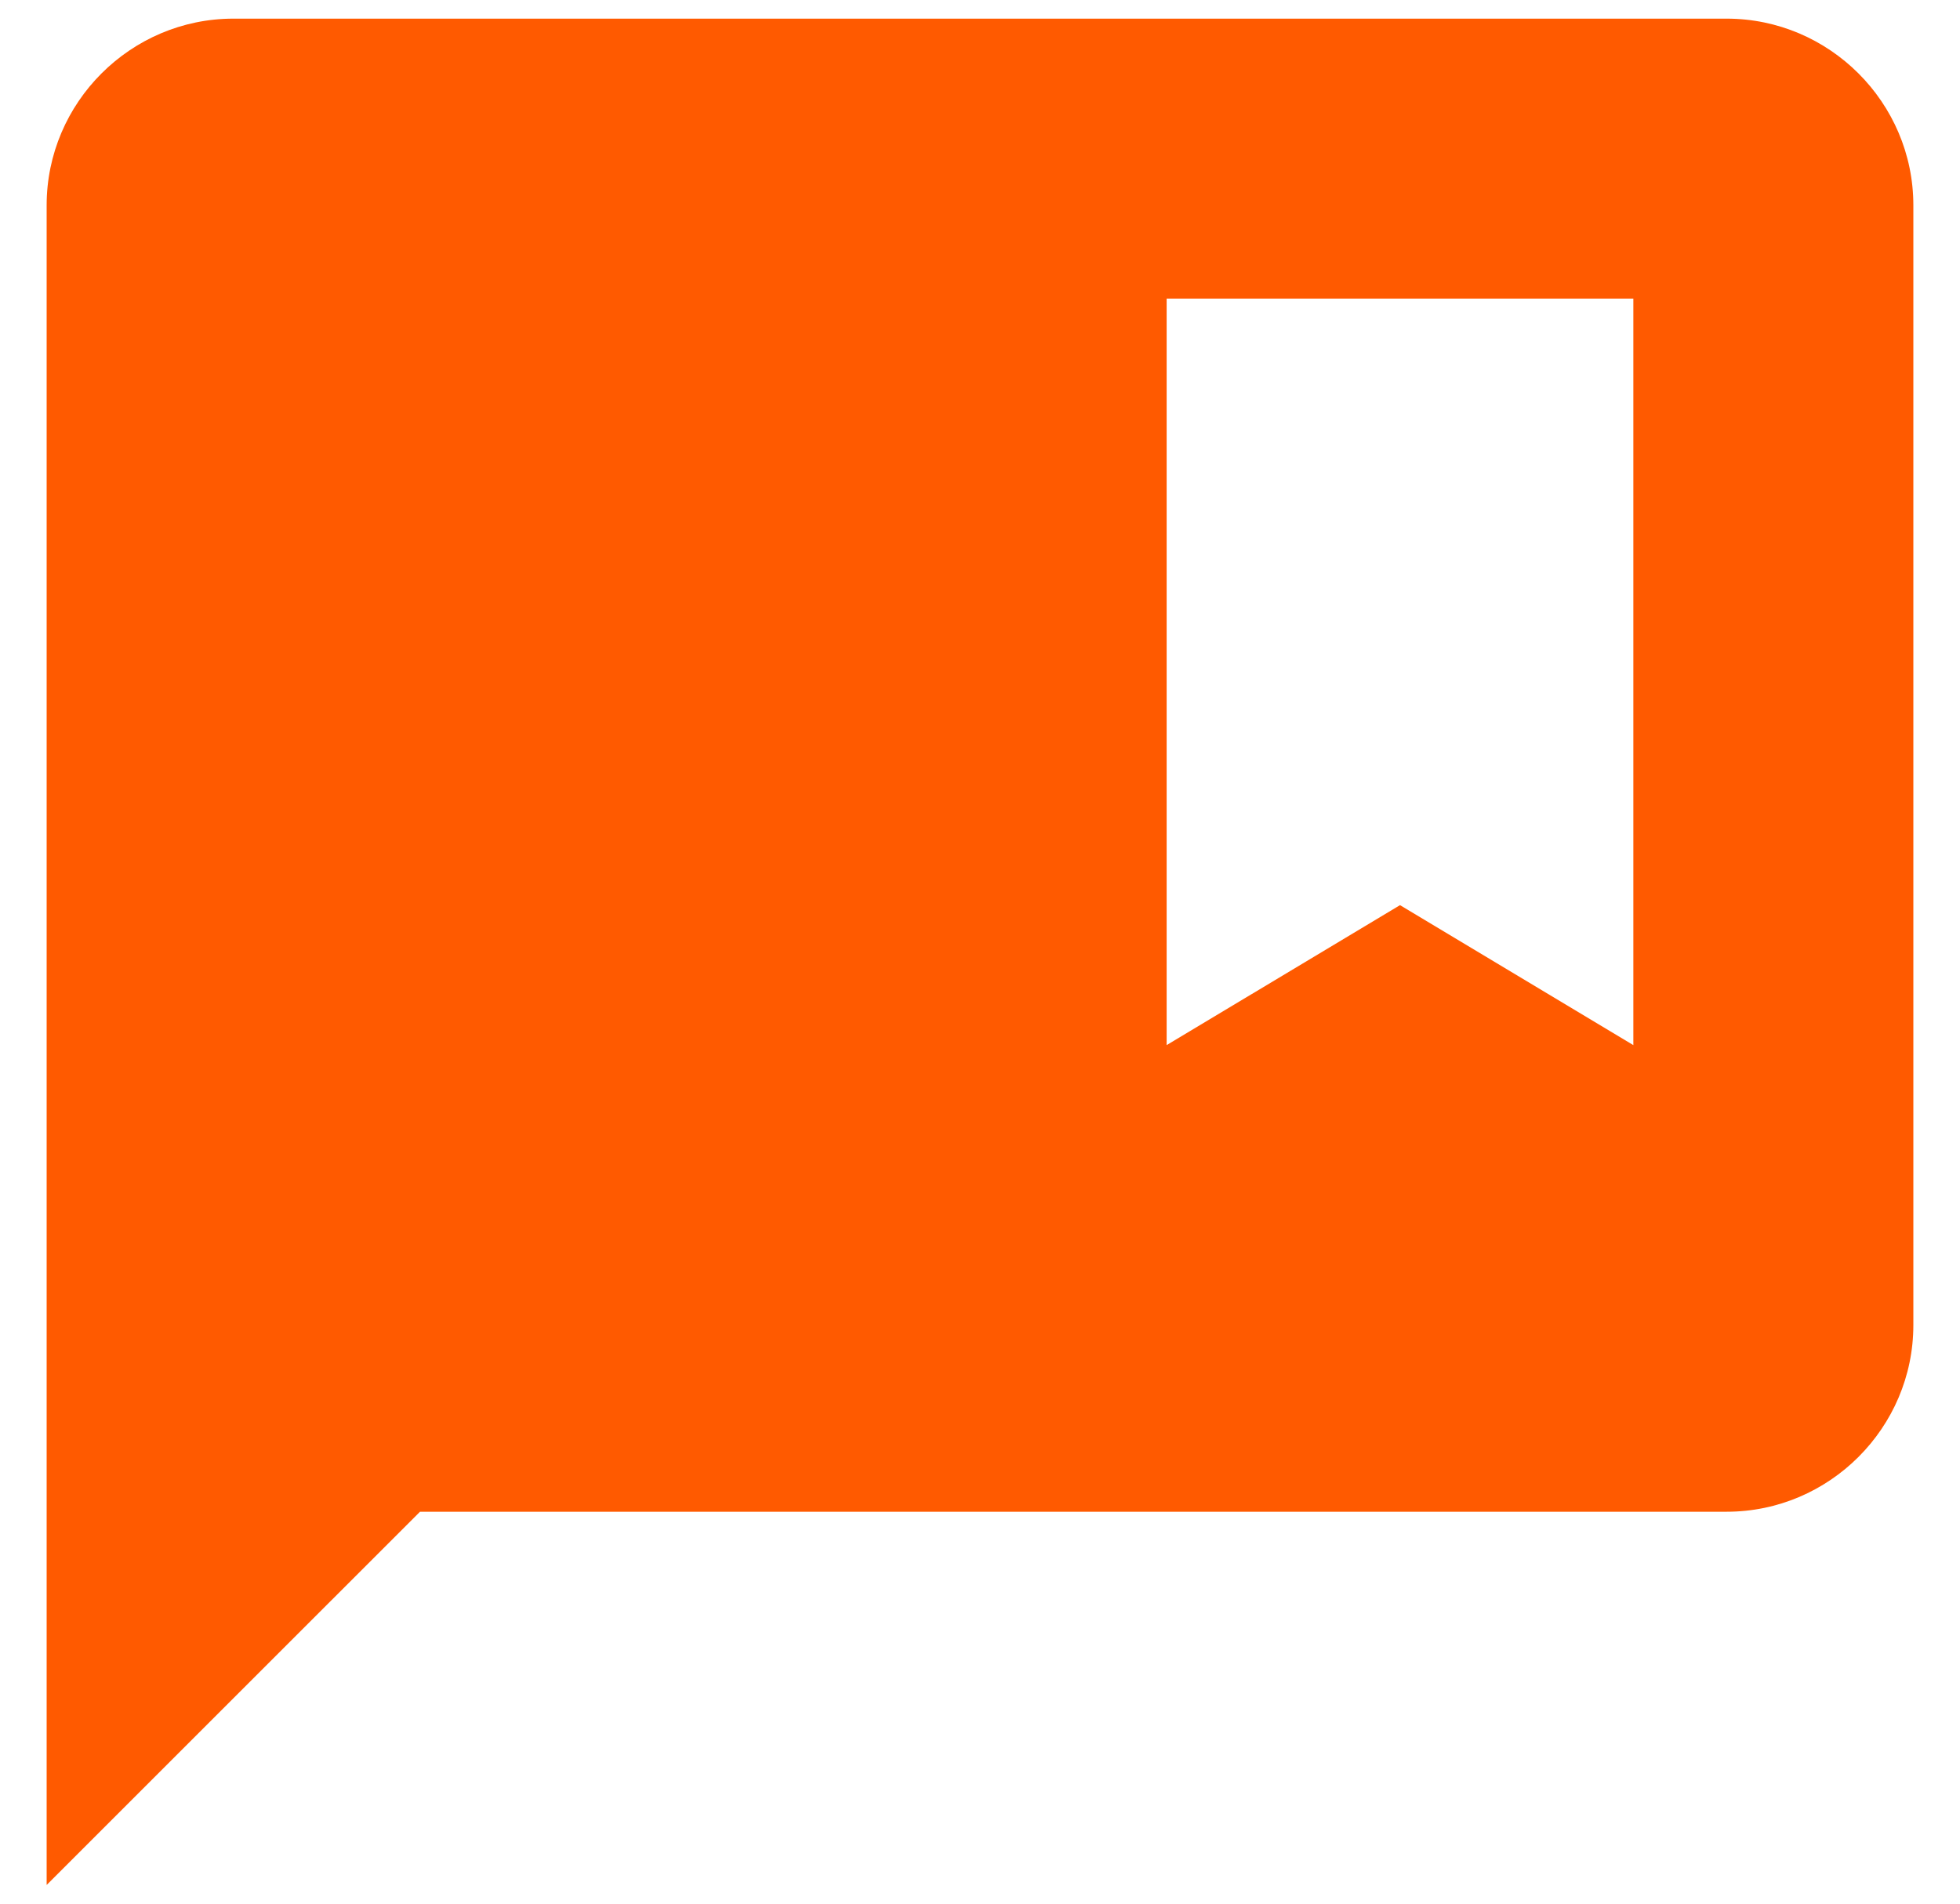 <svg width="35" height="34" viewBox="0 0 35 34" fill="none" xmlns="http://www.w3.org/2000/svg">
<path d="M30.833 0.333H4.167C2.333 0.333 0.833 1.833 0.833 3.666V33.666L7.5 27H30.833C32.667 27 34.167 25.5 34.167 23.666V3.666C34.167 1.833 32.667 0.333 30.833 0.333ZM29.167 18.666L25 16.166L20.833 18.666V5.333H29.167V18.666Z" fill="#FF5A00"/>
</svg>
